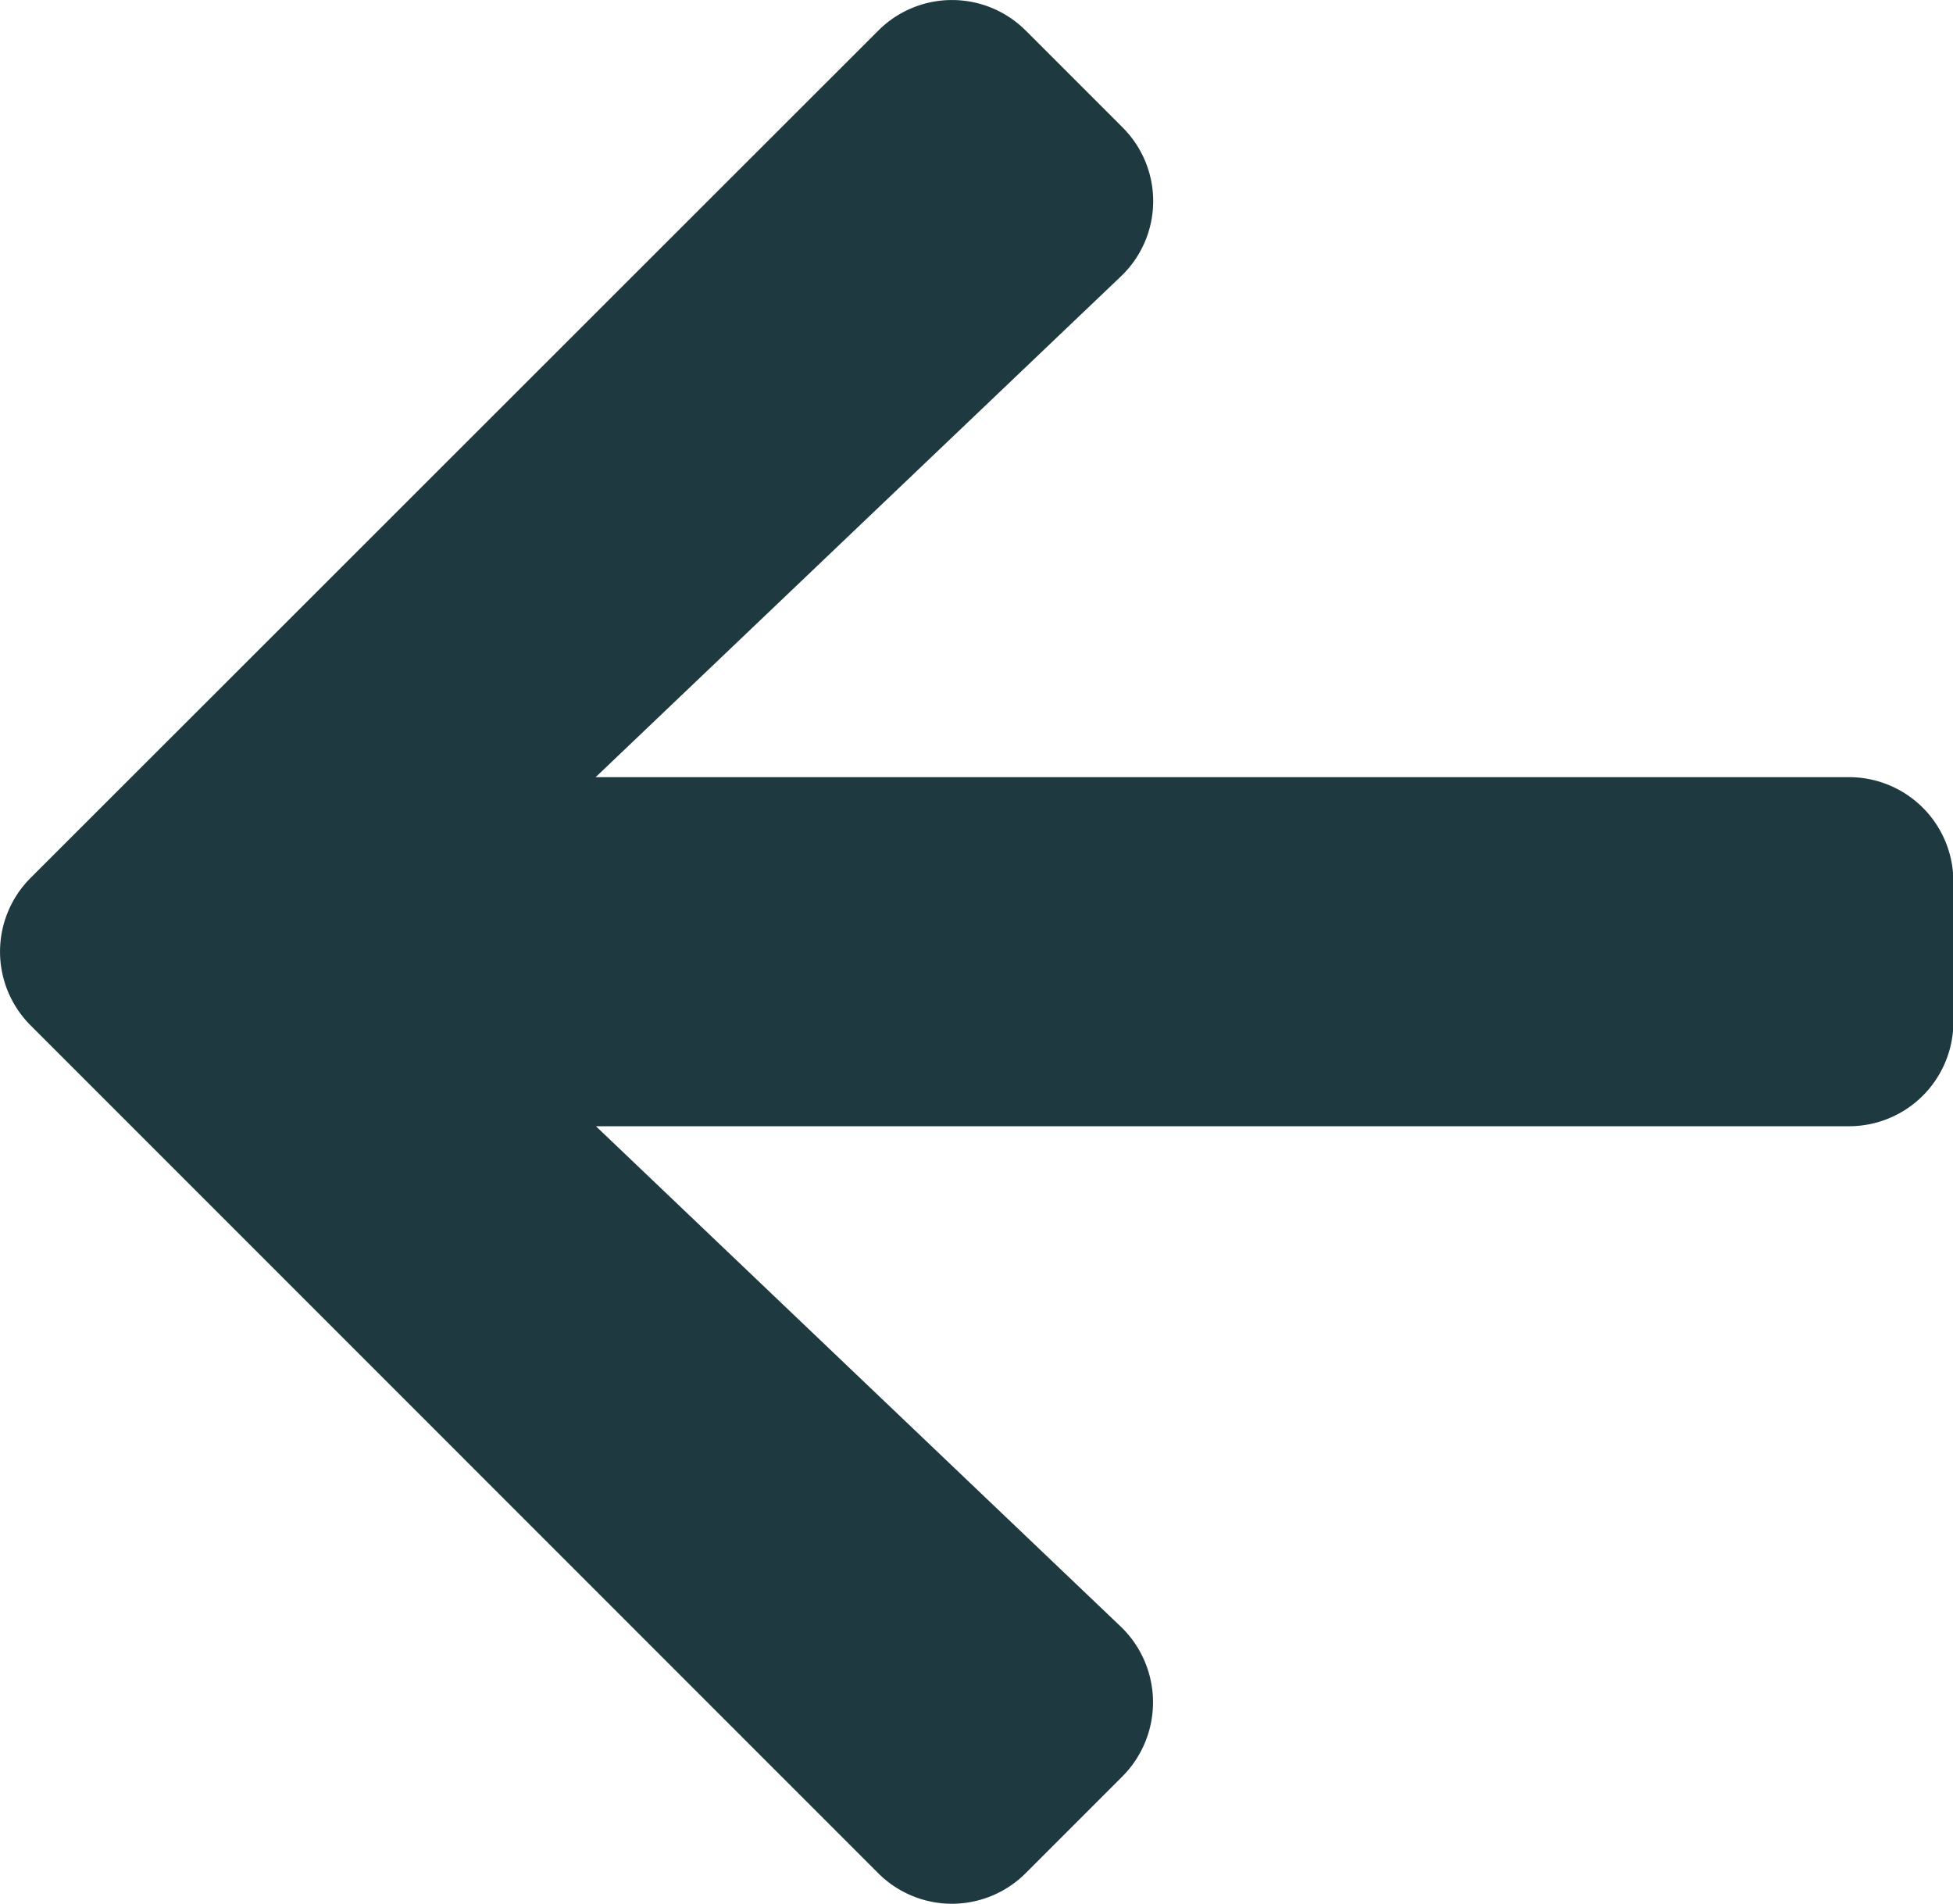 <svg id="Icon_awesome-arrow-right" data-name="Icon awesome-arrow-right" xmlns="http://www.w3.org/2000/svg" width="20.463" height="19.945" viewBox="0 0 20.463 19.945">
  <path id="Icon_awesome-arrow-right-2" data-name="Icon awesome-arrow-right" d="M11.763,3.983,10.749,2.969a1.092,1.092,0,0,0-1.548,0L.322,11.843a1.092,1.092,0,0,0,0,1.548L9.2,22.27a1.092,1.092,0,0,0,1.548,0l1.014-1.014a1.1,1.1,0,0,0-.018-1.567l-5.5-5.243H19.367a1.093,1.093,0,0,0,1.1-1.1V11.889a1.093,1.093,0,0,0-1.1-1.1H6.241l5.5-5.243A1.089,1.089,0,0,0,11.763,3.983Z" transform="translate(0 -2.647)" fill="#1f3941"/>
</svg>
